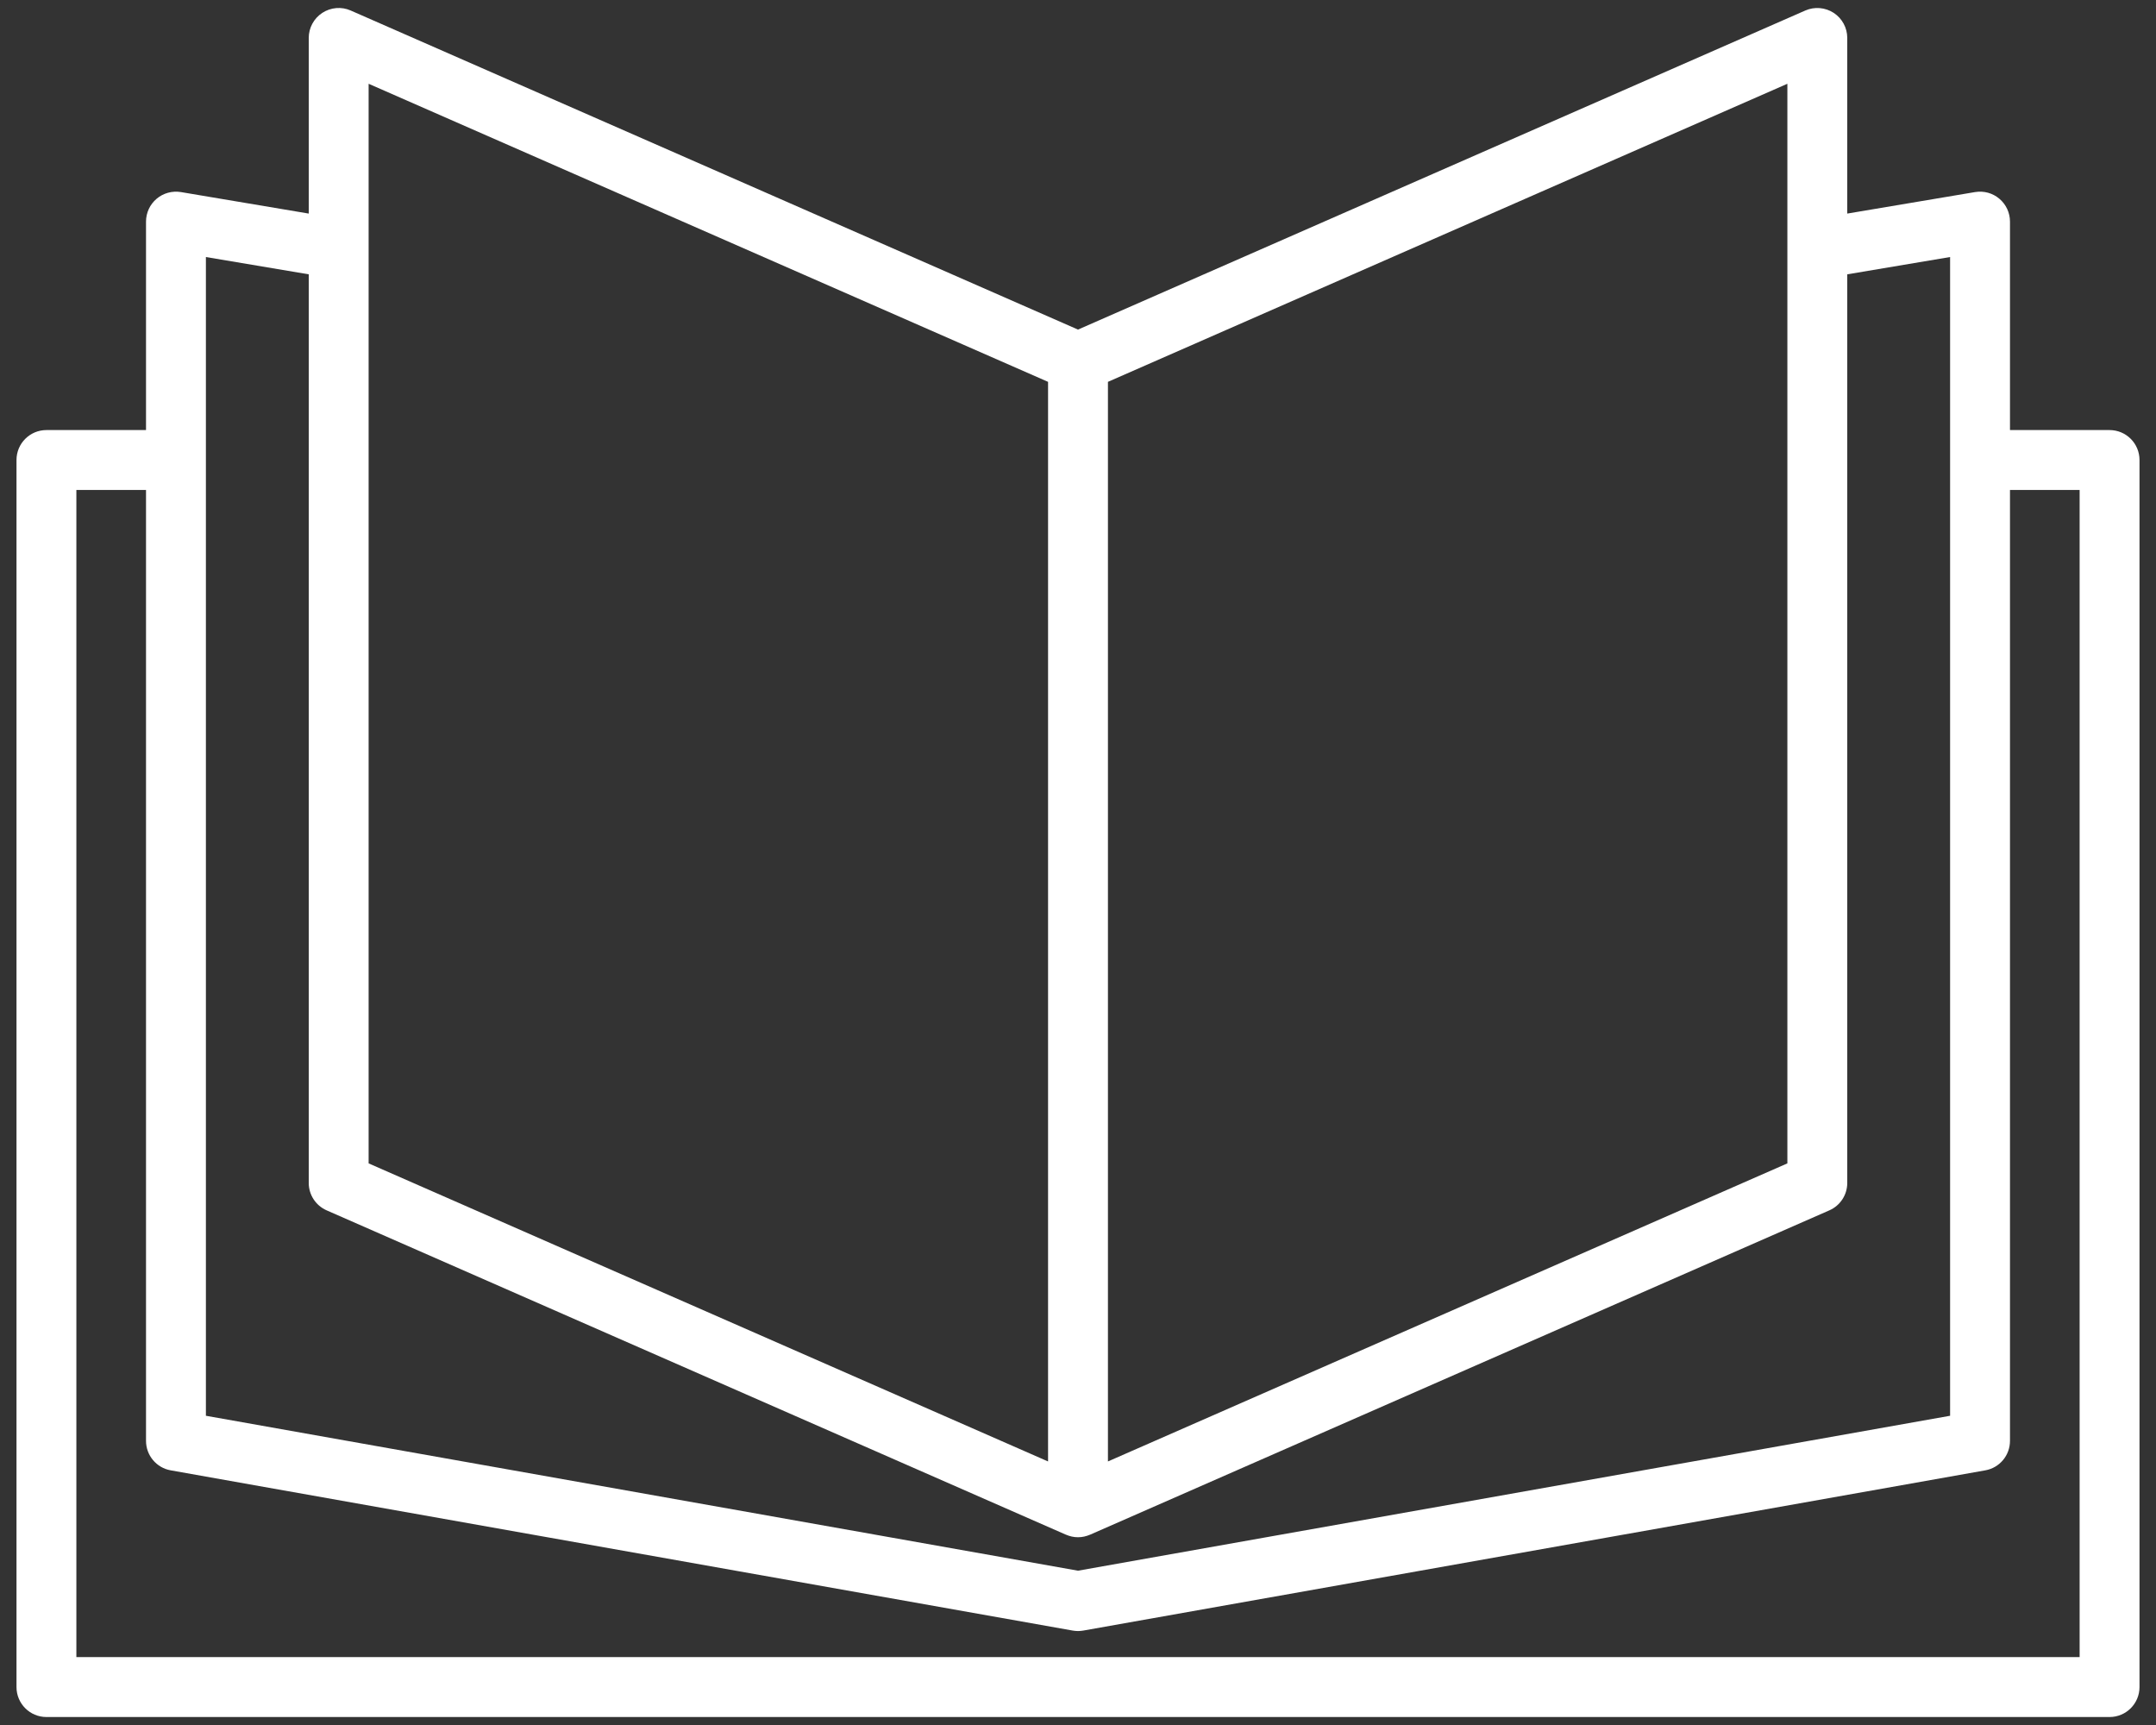 <?xml version="1.0" encoding="UTF-8"?> <svg xmlns="http://www.w3.org/2000/svg" width="80" height="64" viewBox="0 0 80 64" fill="none"><rect x="0" y="0" width="80" height="64" fill="#333333" stroke="none"/><path d="M1.723 63.704H40H78.277C78.891 63.704 79.388 63.206 79.388 62.592V17.067C79.388 16.453 78.891 15.956 78.277 15.956H74.582V8.222C74.582 7.895 74.438 7.585 74.188 7.374C73.94 7.163 73.615 7.073 73.287 7.126L68.544 7.924V1.408C68.544 1.032 68.355 0.683 68.04 0.477C67.727 0.274 67.33 0.239 66.987 0.39L40 12.228L13.013 0.39C12.671 0.238 12.273 0.273 11.96 0.477C11.645 0.683 11.456 1.032 11.456 1.408V7.924L6.713 7.126C6.389 7.074 6.061 7.163 5.812 7.374C5.562 7.585 5.418 7.895 5.418 8.222V15.956H1.723C1.109 15.956 0.612 16.453 0.612 17.067V62.592C0.612 63.206 1.109 63.704 1.723 63.704ZM41.111 14.167L66.322 3.108V43.163L41.111 54.222V14.167ZM13.678 3.108L38.889 14.167V54.222L13.678 43.163V3.108ZM7.64 9.536L11.456 10.178V43.889C11.456 44.33 11.717 44.729 12.121 44.906L39.554 56.94C39.556 56.941 39.558 56.94 39.559 56.941C39.695 56.999 39.843 57.034 40 57.034C40.157 57.034 40.305 56.999 40.441 56.941C40.442 56.94 40.444 56.941 40.446 56.94L67.879 44.906C68.283 44.729 68.544 44.33 68.544 43.889V10.178L72.36 9.536V52.527L40 58.275L7.64 52.527V9.536V9.536ZM2.834 18.178H5.418V53.458C5.418 53.997 5.804 54.458 6.335 54.552L39.806 60.497C39.87 60.508 39.934 60.513 39.997 60.514C39.998 60.514 39.998 60.514 39.999 60.514C39.999 60.514 40 60.514 40 60.514C40 60.514 40.001 60.514 40.001 60.514C40.002 60.514 40.002 60.514 40.003 60.514C40.066 60.513 40.131 60.508 40.194 60.497L73.665 54.552C74.196 54.458 74.582 53.997 74.582 53.458V18.178H77.166V61.481H40H2.834V18.178Z" fill="white"></path></svg> 